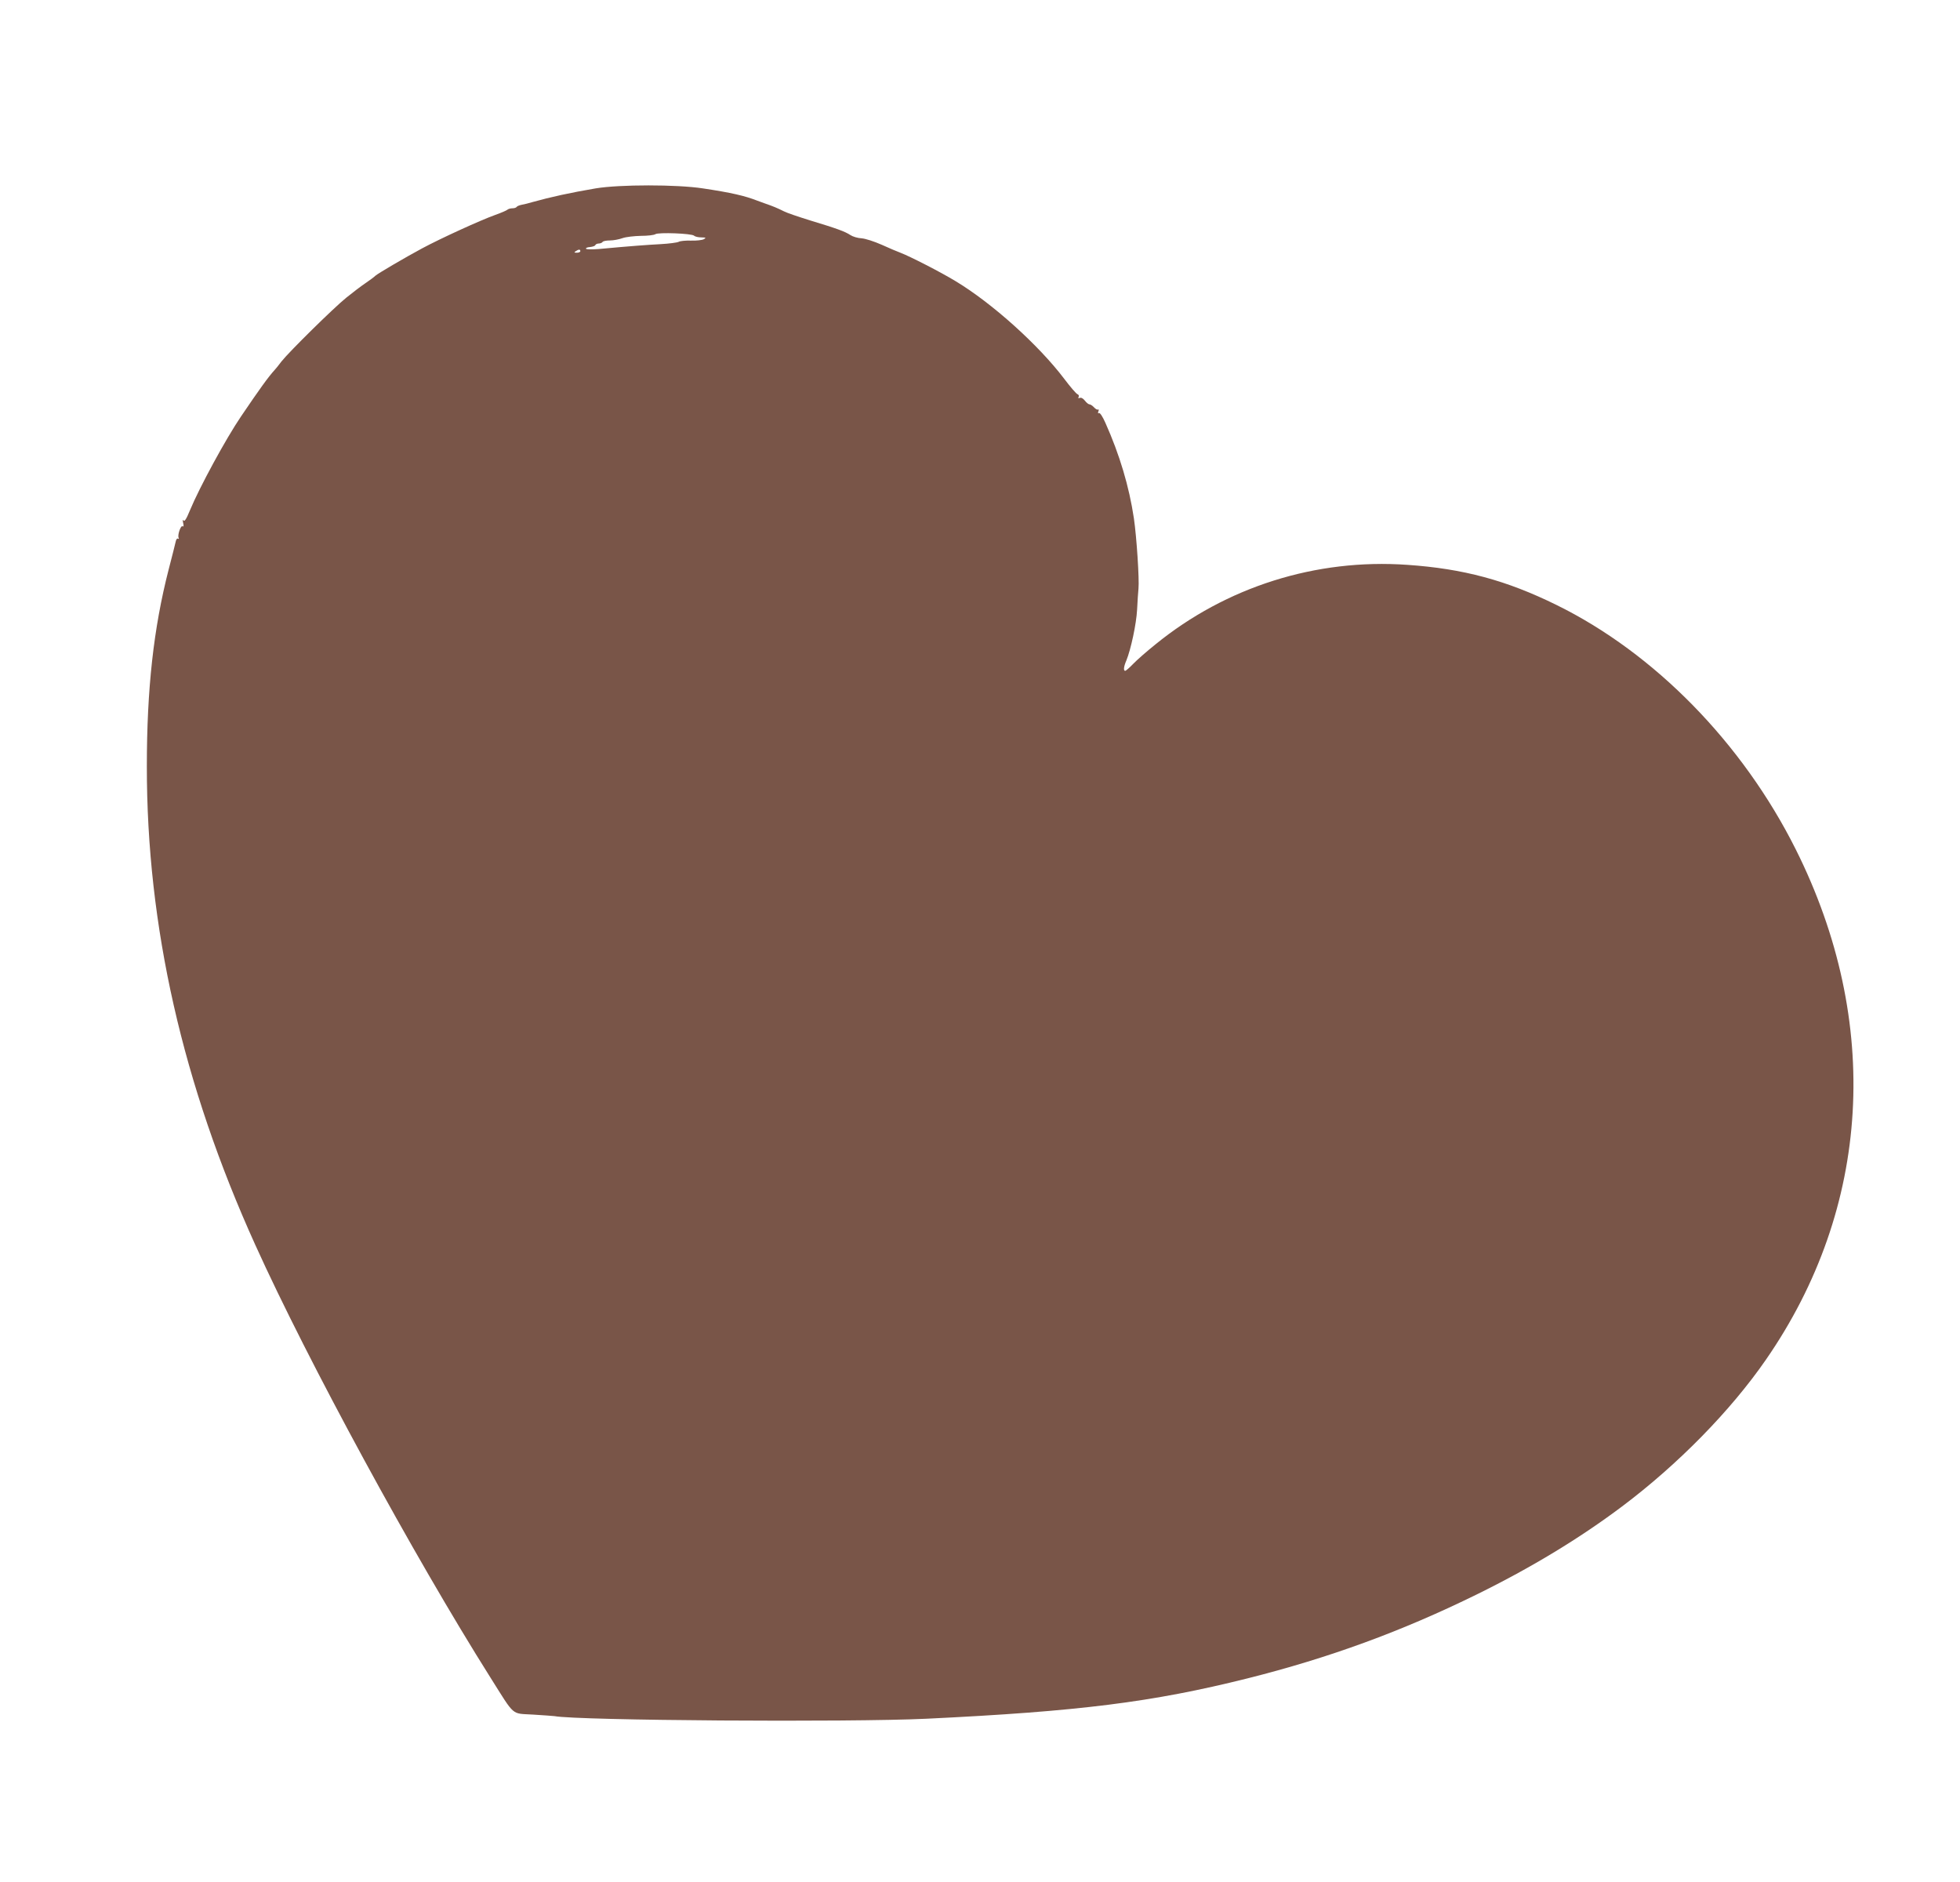 <?xml version="1.0" standalone="no"?>
<!DOCTYPE svg PUBLIC "-//W3C//DTD SVG 20010904//EN"
 "http://www.w3.org/TR/2001/REC-SVG-20010904/DTD/svg10.dtd">
<svg version="1.0" xmlns="http://www.w3.org/2000/svg"
 width="1280pt" height="1229pt" viewBox="0 0 1280 1229"
 preserveAspectRatio="xMidYMid meet">
<g transform="translate(0,1229) scale(0.1,-0.1)"
fill="#795548" stroke="none">
<path d="M3890 11060 c-165 -28 -293 -56 -415 -90 -22 -7 -52 -14 -68 -17 -15
-3 -30 -9 -33 -14 -3 -5 -15 -9 -28 -9 -12 0 -26 -4 -32 -9 -5 -5 -40 -20 -79
-34 -98 -35 -358 -154 -479 -219 -110 -59 -287 -163 -304 -178 -9 -9 -39 -31
-67 -50 -27 -18 -83 -61 -124 -94 -85 -69 -370 -350 -422 -415 -18 -24 -38
-49 -44 -55 -43 -47 -99 -125 -221 -305 -98 -144 -271 -462 -334 -614 -23 -56
-35 -75 -42 -65 -5 8 -6 2 -2 -16 5 -20 3 -27 -4 -22 -12 7 -35 -61 -25 -77 3
-6 1 -7 -4 -4 -6 4 -13 -5 -16 -21 -3 -15 -24 -97 -46 -182 -98 -382 -142
-778 -142 -1282 -1 -1045 233 -2078 709 -3128 343 -758 1032 -2026 1536 -2825
162 -257 133 -231 278 -240 68 -4 130 -9 139 -10 155 -29 1926 -41 2429 -17
997 48 1475 108 2095 263 534 134 1008 307 1500 549 356 175 671 366 948 574
366 275 708 624 938 956 689 993 760 2209 196 3335 -347 693 -921 1280 -1562
1595 -327 161 -609 237 -974 262 -596 42 -1183 -143 -1646 -520 -55 -44 -120
-101 -144 -126 -24 -25 -48 -46 -53 -46 -12 0 -10 27 8 68 29 71 65 237 70
332 2 52 7 114 9 137 6 59 -12 336 -30 459 -31 207 -93 415 -186 623 -18 41
-36 68 -42 64 -6 -4 -8 0 -4 11 4 9 3 15 -2 12 -4 -3 -16 3 -26 14 -10 11 -24
20 -30 20 -7 0 -20 11 -30 24 -11 14 -24 22 -33 18 -10 -3 -13 -1 -8 6 4 7 1
15 -7 18 -9 3 -48 49 -88 102 -166 219 -469 492 -708 636 -95 58 -298 162
-361 186 -19 7 -74 30 -122 52 -50 22 -106 40 -131 42 -25 1 -58 11 -73 21
-36 24 -92 44 -264 96 -74 23 -151 49 -170 59 -42 21 -73 34 -120 50 -19 7
-44 16 -55 20 -79 31 -168 52 -355 80 -169 26 -544 26 -700 0z m643 -309 c6
-6 27 -11 47 -11 31 -1 33 -2 16 -12 -11 -6 -48 -10 -83 -9 -34 1 -71 -2 -81
-8 -10 -5 -63 -12 -117 -15 -91 -5 -189 -12 -406 -32 -42 -3 -79 -3 -82 2 -3
5 9 10 26 11 18 2 33 7 35 13 2 5 12 10 22 10 10 0 22 5 25 10 3 6 25 10 48
10 23 0 60 7 82 15 22 8 76 14 120 15 44 0 87 5 95 11 19 13 238 5 253 -10z
m-743 -101 c0 -5 -10 -10 -22 -10 -19 0 -20 2 -8 10 19 13 30 13 30 0z"/>
</g>
</svg>

